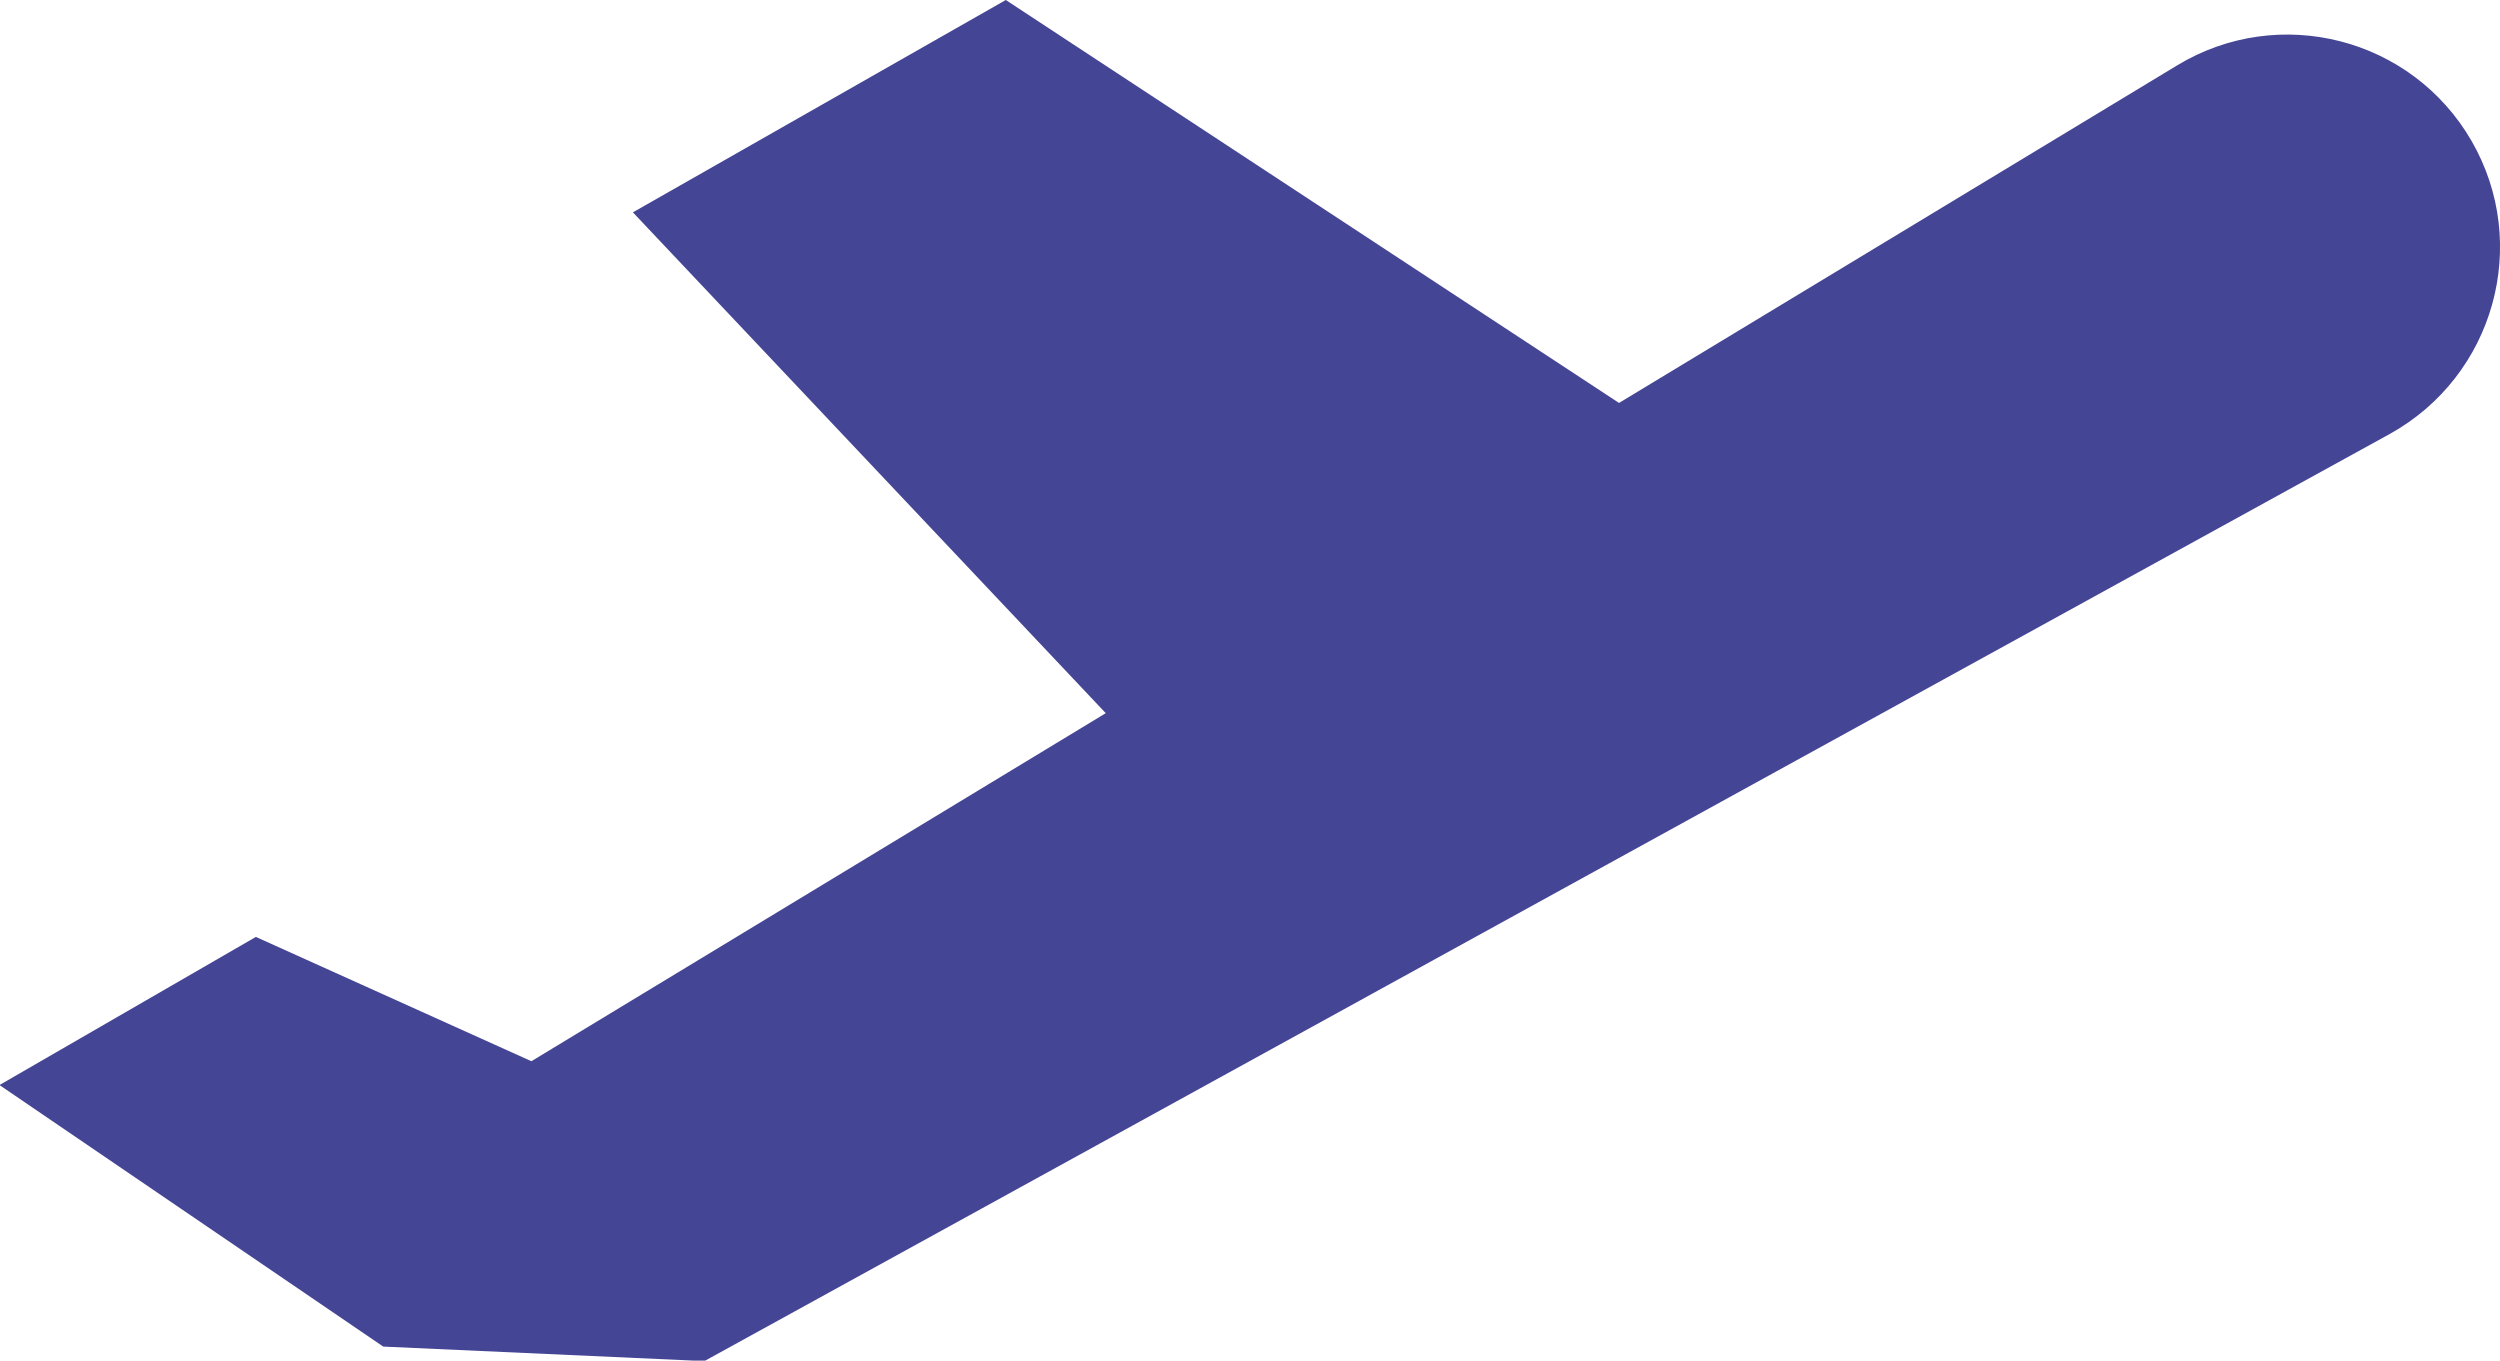 <?xml version="1.0" encoding="utf-8"?>
<!-- Generator: Adobe Illustrator 22.1.0, SVG Export Plug-In . SVG Version: 6.00 Build 0)  -->
<svg version="1.1" id="Capa_1" xmlns="http://www.w3.org/2000/svg" xmlns:xlink="http://www.w3.org/1999/xlink" x="0px" y="0px"
	 viewBox="-19.7 199.3 482.7 262.7" style="enable-background:new -19.7 199.3 482.7 262.7;" xml:space="preserve">
<style type="text/css">
	.st0{fill:#454596;}
</style>
<path class="st0" d="M457.5,226.5L457.5,226.5c-11.5-19.9-37.1-26.5-56.8-14.6l-107.8,65.2l-118.4-77.8l-72,41l91.3,96.7L82.9,404.2
	l-53.2-24l-49.5,28.6l74.1,50.5l62,2.8l325.4-179C461.9,271.9,469,246.4,457.5,226.5z"/>
</svg>
